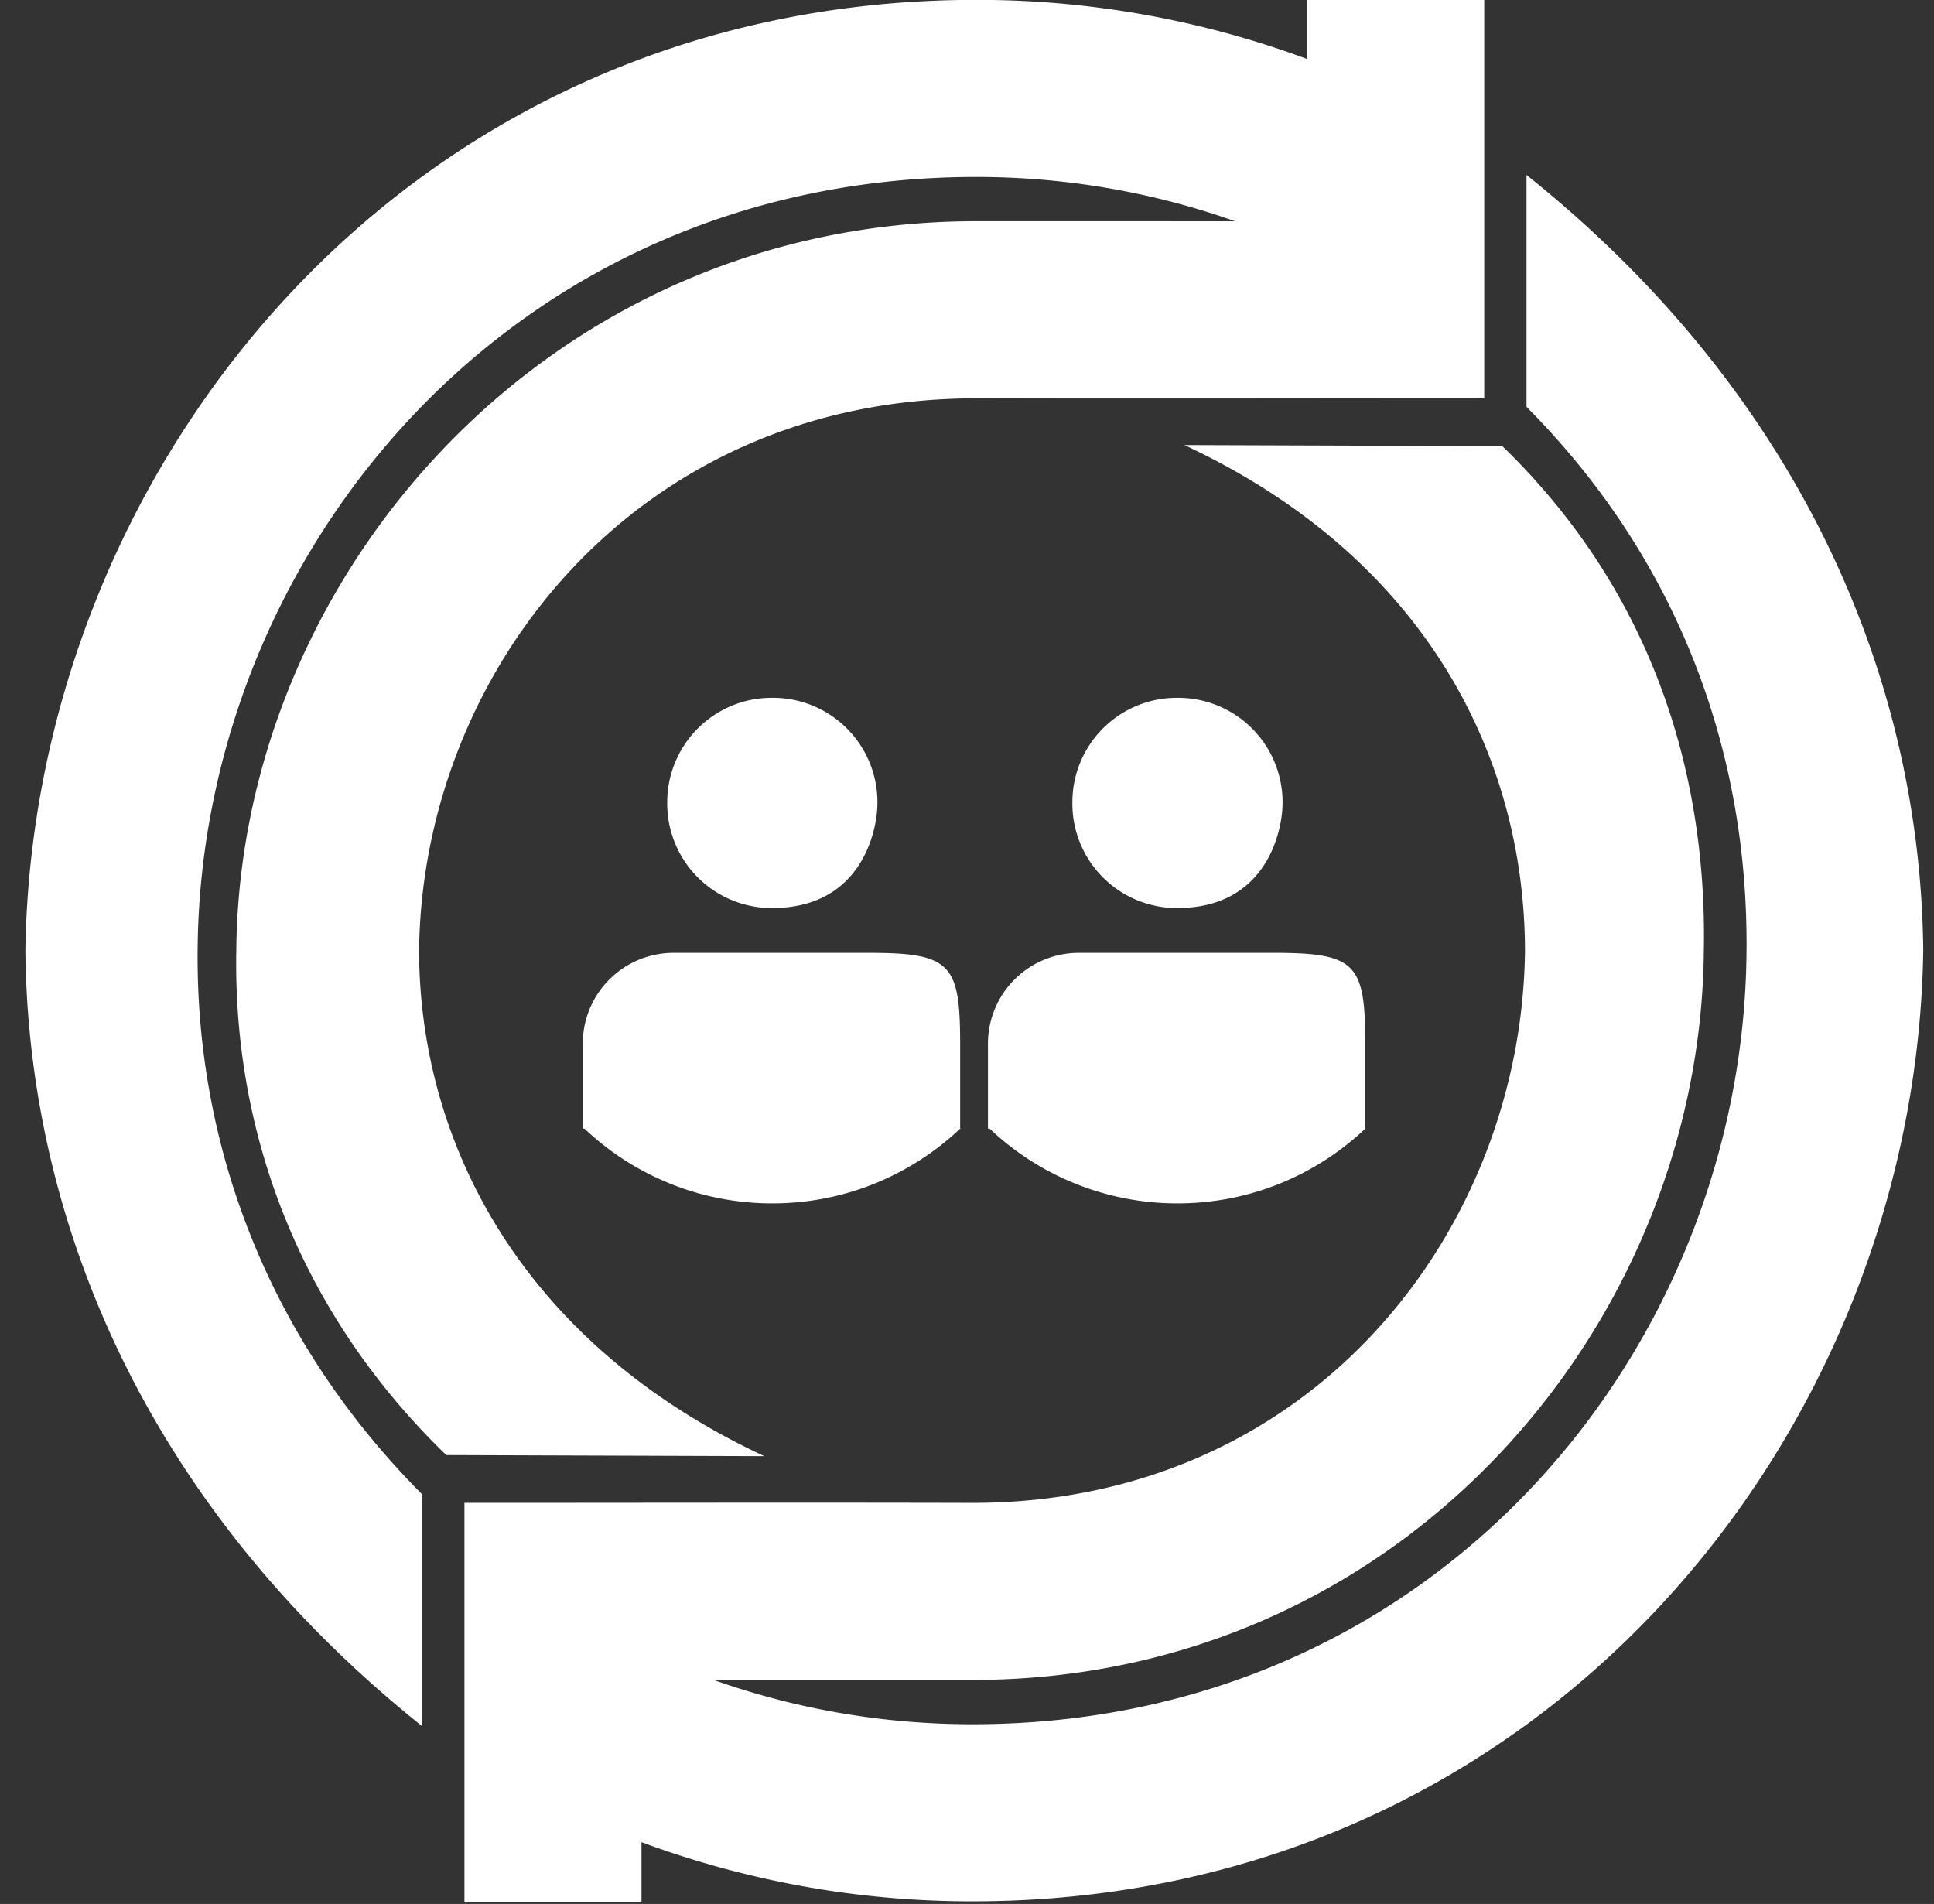 <svg xmlns="http://www.w3.org/2000/svg" width="64" height="63" viewBox="0 0 64 63"><rect x="0" y="0" width="64" height="63" fill="#333333" stroke="none"/><g><g><g><g><path fill="#fff" d="M43.256-.041v1.993a31.424 31.424 0 0 0-10.95-1.956C13.44-.004 1.078 15.457.84 31.454c.09 9.078 4.117 18.463 13.13 25.665v-7.672c-5.196-5.224-7.486-11.672-7.43-17.993.087-13.097 10.337-25.599 25.766-25.599 3.003 0 5.885.517 8.564 1.466l-8.564-.001C18.166 7.32 7.93 18.999 7.82 31.454c-.11 5.913 2.013 11.91 6.948 16.693l10.524.036c-7.94-3.704-11.408-10.272-11.424-16.729.103-9.238 7.165-18.274 18.438-18.274 5.603.015 11.207 0 16.81 0V-.04z"></path></g><g><path fill="#fff" d="M25.558 30.046c2.946 0 3.478-2.547 3.478-3.478a3.456 3.456 0 0 0-3.478-3.478 3.456 3.456 0 0 0-3.478 3.478 3.456 3.456 0 0 0 3.478 3.478z"></path></g><g><path fill="#fff" d="M31.773 34.55c0-2.66-.304-3.021-3.022-3.021h-6.444a3.006 3.006 0 0 0-3.022 3.022v2.794h.056a9.024 9.024 0 0 0 6.217 2.474c2.416 0 4.609-.948 6.233-2.49h-.018z"></path></g></g><g><g><path fill="#fff" d="M63.644 31.454c-.09-9.077-4.117-18.462-13.129-25.665v7.673c5.195 5.224 7.337 11.671 7.281 17.992-.086 13.097-10.189 25.6-25.617 25.6-3.004 0-5.886-.517-8.564-1.466h8.564c14.14 0 24.094-11.678 24.204-24.134.11-5.913-1.732-11.908-6.667-16.692l-10.523-.036c7.94 3.703 11.257 10.272 11.272 16.728-.103 9.239-7.014 18.275-18.286 18.275-5.604-.015-11.207-.001-16.81-.001V62.95h5.859v-1.994a31.427 31.427 0 0 0 10.95 1.957c18.865 0 31.228-15.462 31.466-31.459z"></path></g><g><path fill="#fff" d="M38.965 30.046c2.947 0 3.478-2.547 3.478-3.478a3.456 3.456 0 0 0-3.478-3.478 3.456 3.456 0 0 0-3.478 3.478 3.456 3.456 0 0 0 3.478 3.478z"></path></g><g><path fill="#fff" d="M38.965 39.819c2.416 0 4.61-.948 6.233-2.49h-.018v-2.778c0-2.662-.303-3.022-3.022-3.022h-6.443a3.006 3.006 0 0 0-3.022 3.022v2.794h.056a9.024 9.024 0 0 0 6.216 2.474z"></path></g></g></g></g></svg>